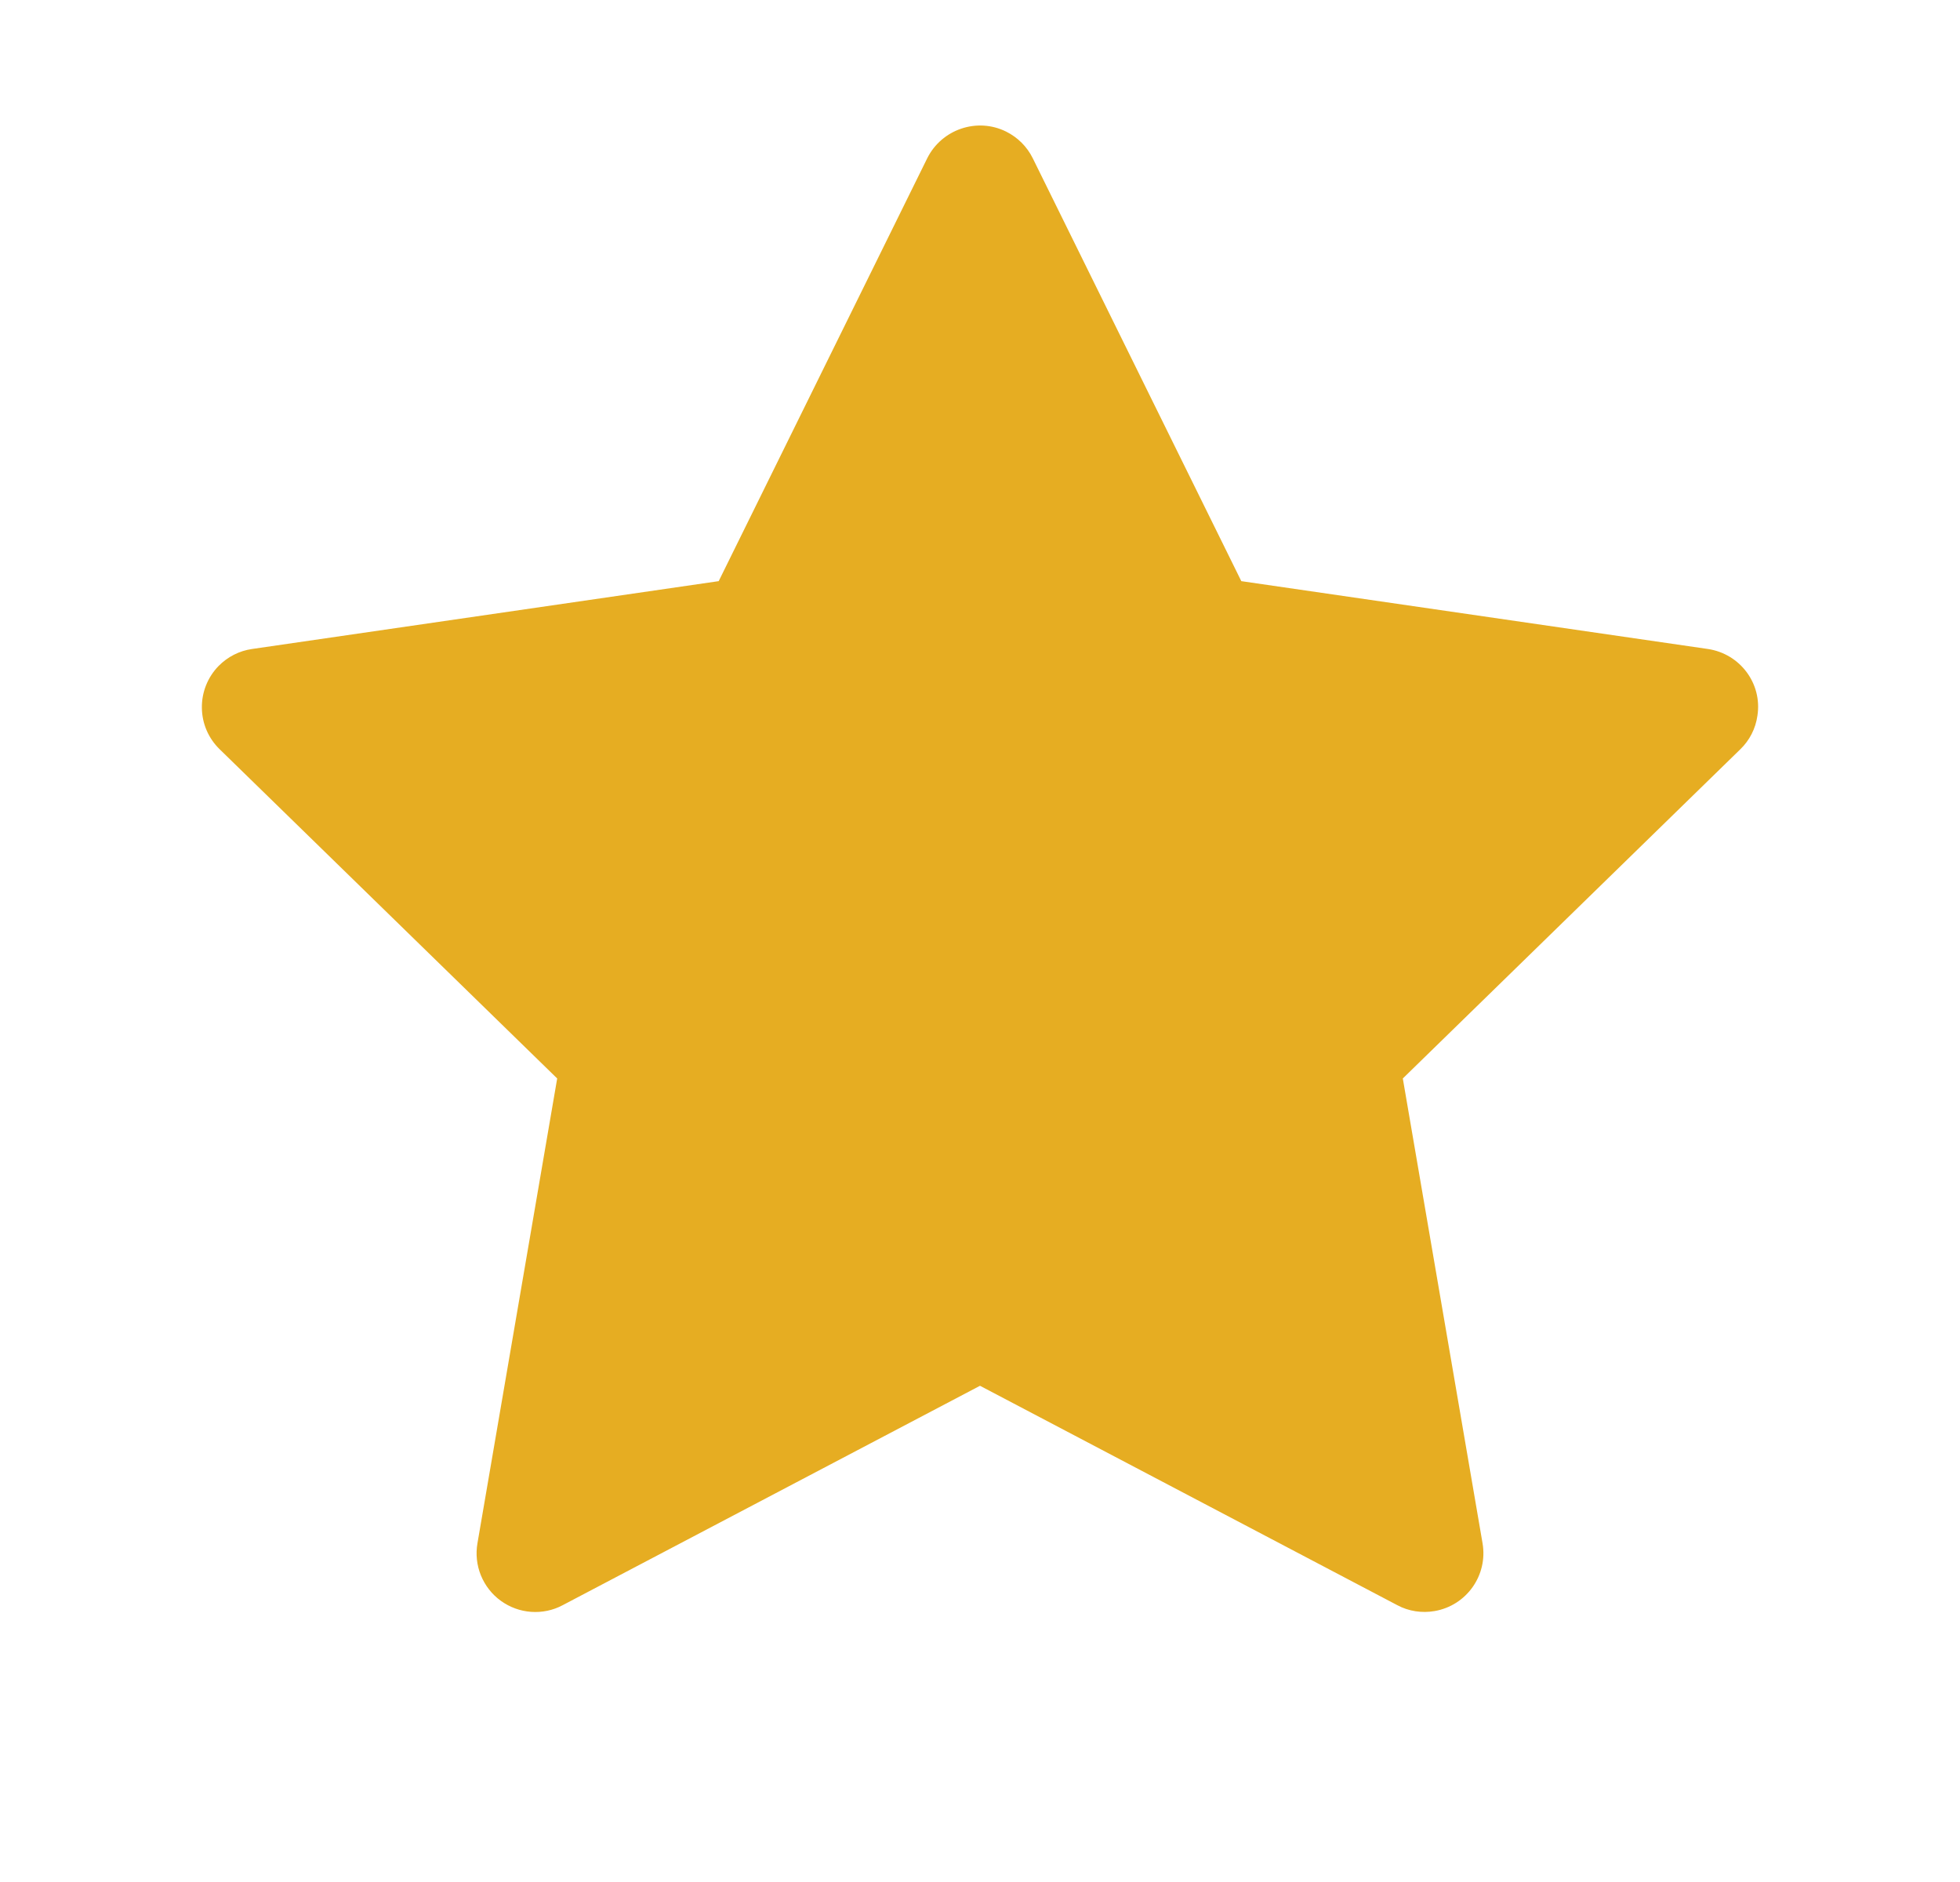 <svg width="25" height="24" viewBox="0 0 25 24" fill="none" xmlns="http://www.w3.org/2000/svg">
<path d="M21.784 8.276L15.833 7.411L13.173 2.018C13.1 1.87 12.98 1.751 12.833 1.678C12.463 1.495 12.012 1.648 11.827 2.018L9.167 7.411L3.216 8.276C3.052 8.299 2.902 8.377 2.787 8.494C2.649 8.636 2.572 8.828 2.575 9.027C2.577 9.227 2.659 9.416 2.802 9.555L7.107 13.753L6.09 19.68C6.066 19.818 6.081 19.96 6.134 20.09C6.187 20.219 6.274 20.332 6.388 20.414C6.501 20.496 6.635 20.545 6.774 20.555C6.914 20.565 7.054 20.536 7.177 20.47L12.5 17.672L17.823 20.47C17.968 20.548 18.137 20.573 18.298 20.545C18.706 20.475 18.98 20.088 18.91 19.68L17.893 13.753L22.198 9.555C22.316 9.441 22.393 9.291 22.416 9.127C22.48 8.716 22.194 8.337 21.784 8.276Z" fill="#E6AD22"/>
</svg>
